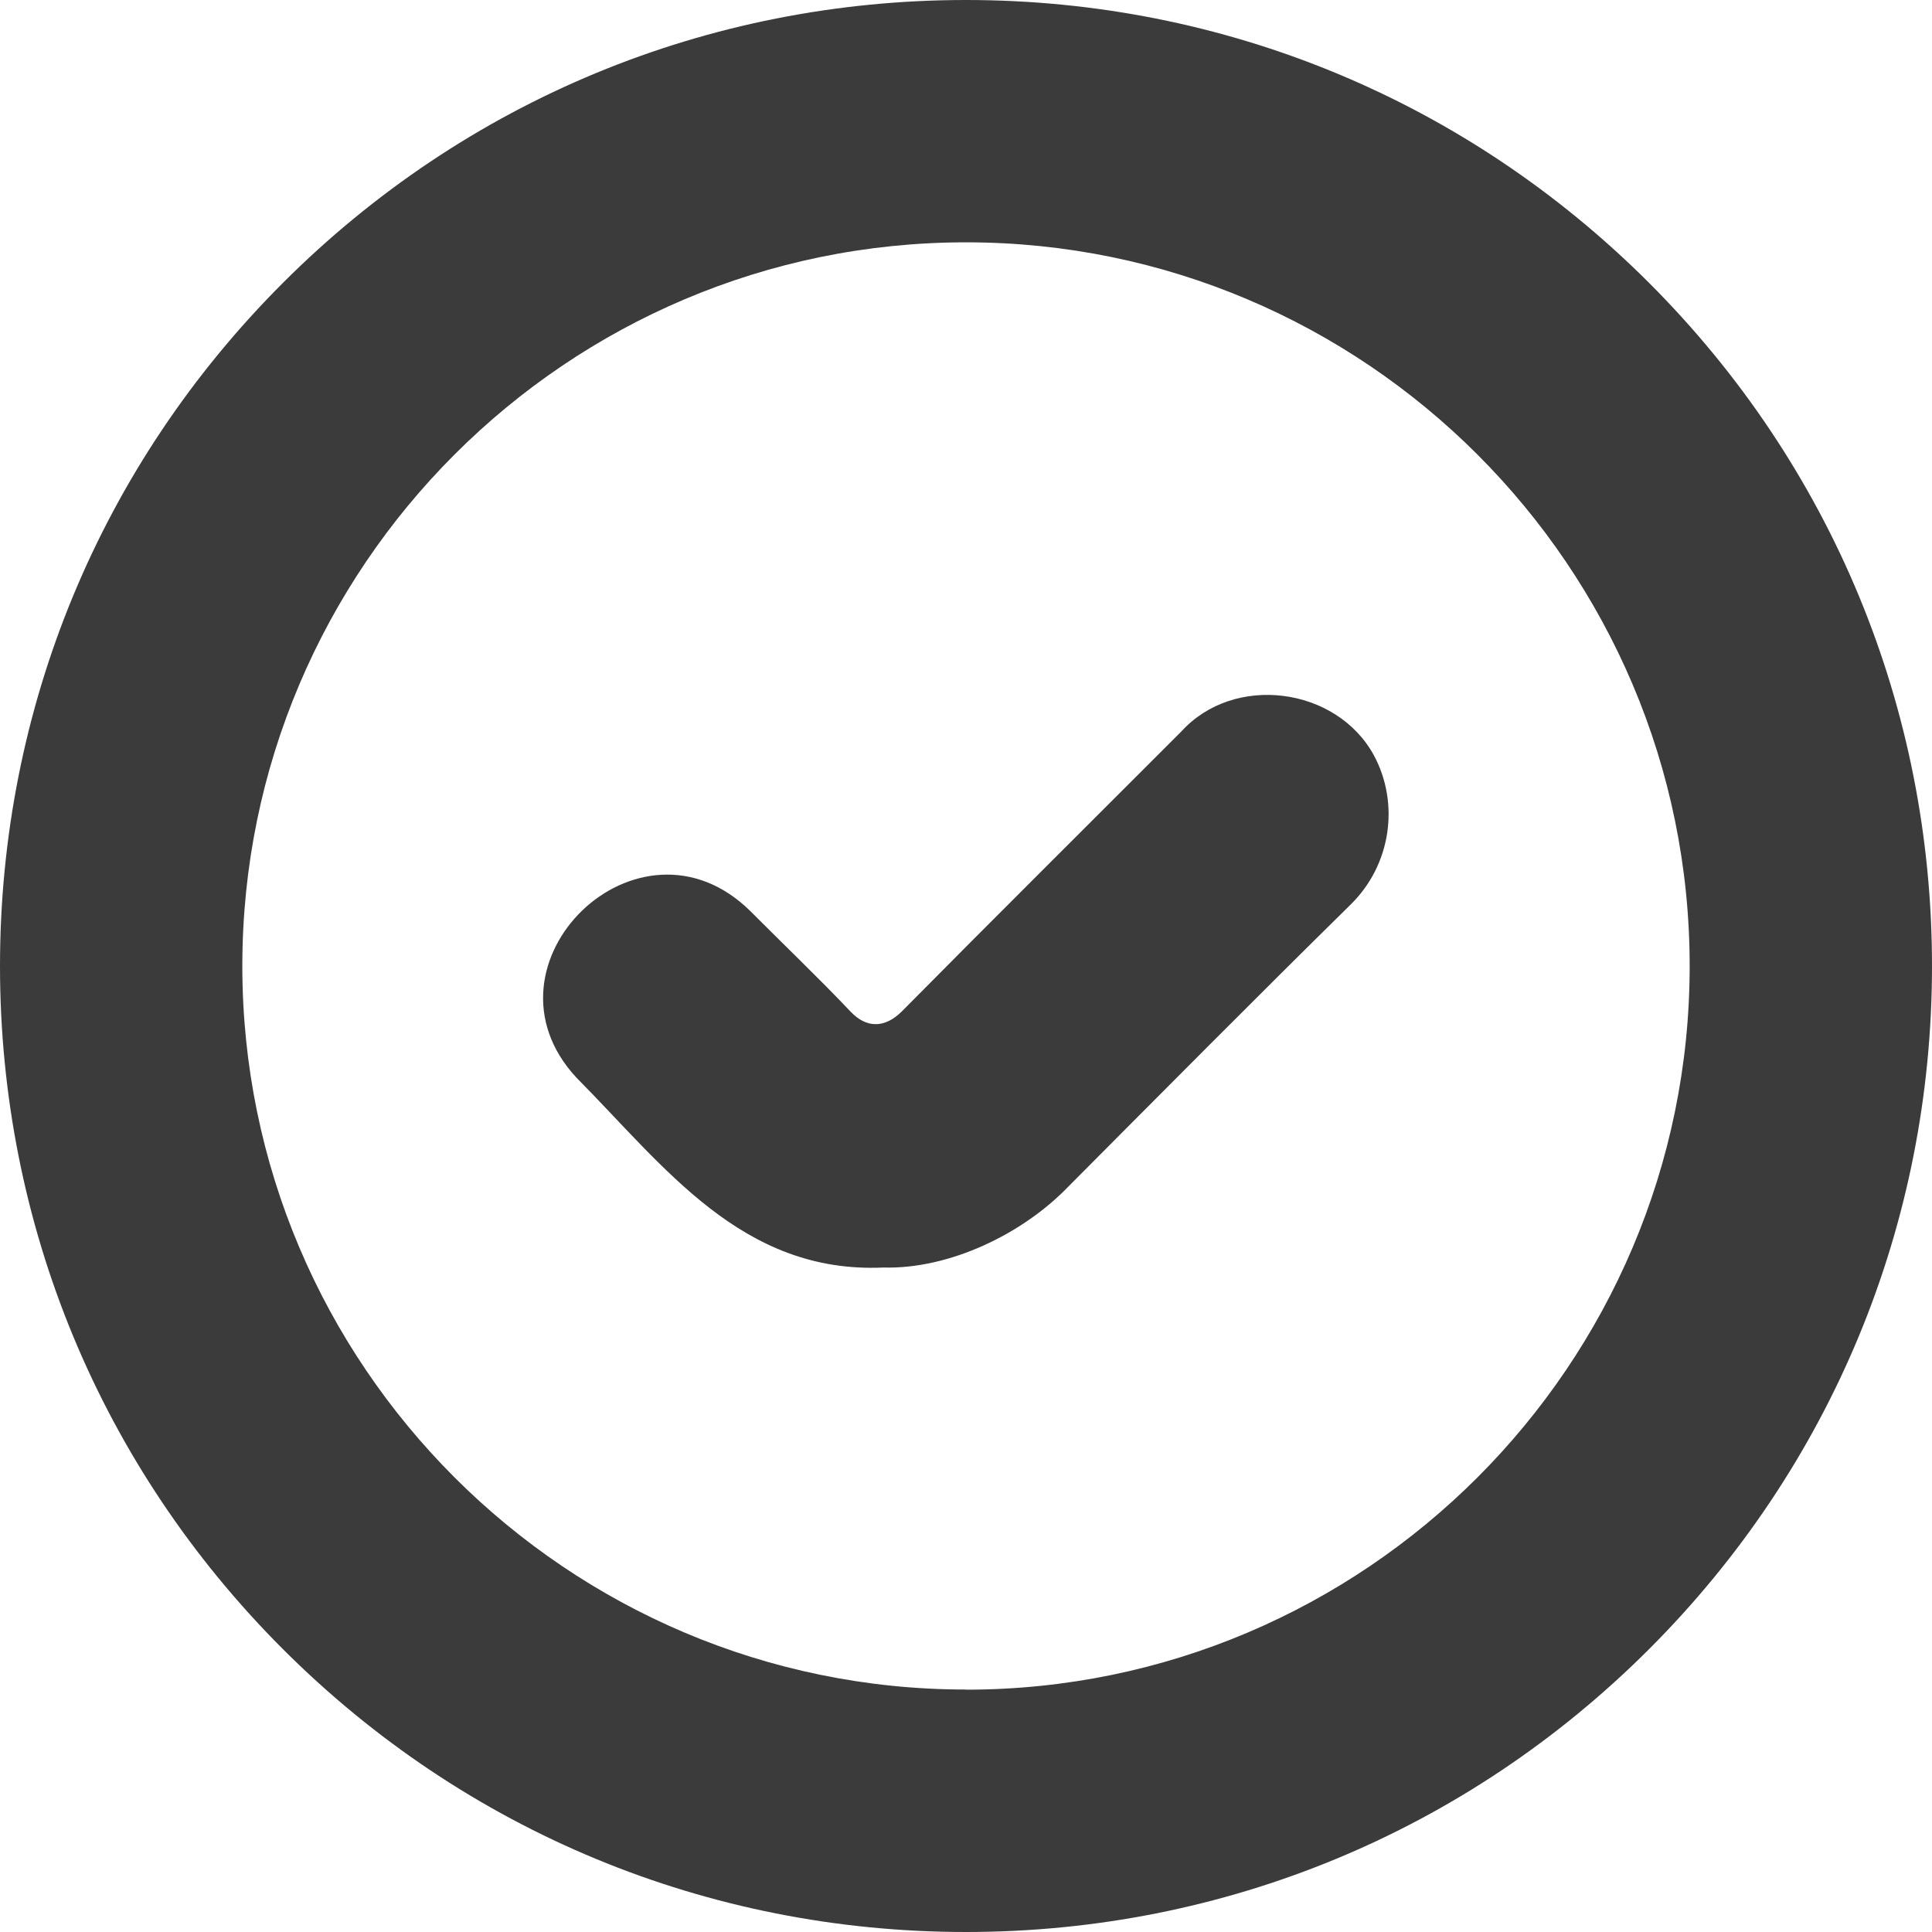 <svg width="14" height="14" viewBox="0 0 14 14" fill="none" xmlns="http://www.w3.org/2000/svg">
<path d="M8.561 5.3C7.887 5.975 7.21 6.647 6.539 7.325C6.41 7.456 6.276 7.449 6.165 7.332C5.929 7.083 5.68 6.846 5.438 6.603C4.63 5.804 3.414 6.988 4.177 7.809C4.814 8.451 5.375 9.231 6.402 9.185C6.875 9.198 7.408 8.946 7.744 8.596C8.424 7.913 9.103 7.228 9.79 6.552C10.08 6.266 10.144 5.822 9.955 5.472C9.684 4.977 8.943 4.88 8.561 5.3L8.561 5.3Z" fill="#3B3B3B"/>
<path d="M11.95 2.05C10.627 0.728 8.87 0 7 0C5.13 0 3.372 0.728 2.05 2.05C0.728 3.372 0 5.13 0 7C0 8.87 0.728 10.628 2.05 11.95C3.372 13.272 5.13 14 7 14C8.87 14 10.628 13.272 11.95 11.95C13.272 10.628 14 8.87 14 7C14 5.13 13.272 3.372 11.95 2.05H11.95ZM7 12.243C4.108 12.243 1.756 9.891 1.756 7C1.756 4.108 4.109 1.756 7 1.756C9.891 1.756 12.244 4.109 12.244 7C12.244 9.891 9.891 12.244 7 12.244L7 12.243Z" fill="#3B3B3B"/>
</svg>
